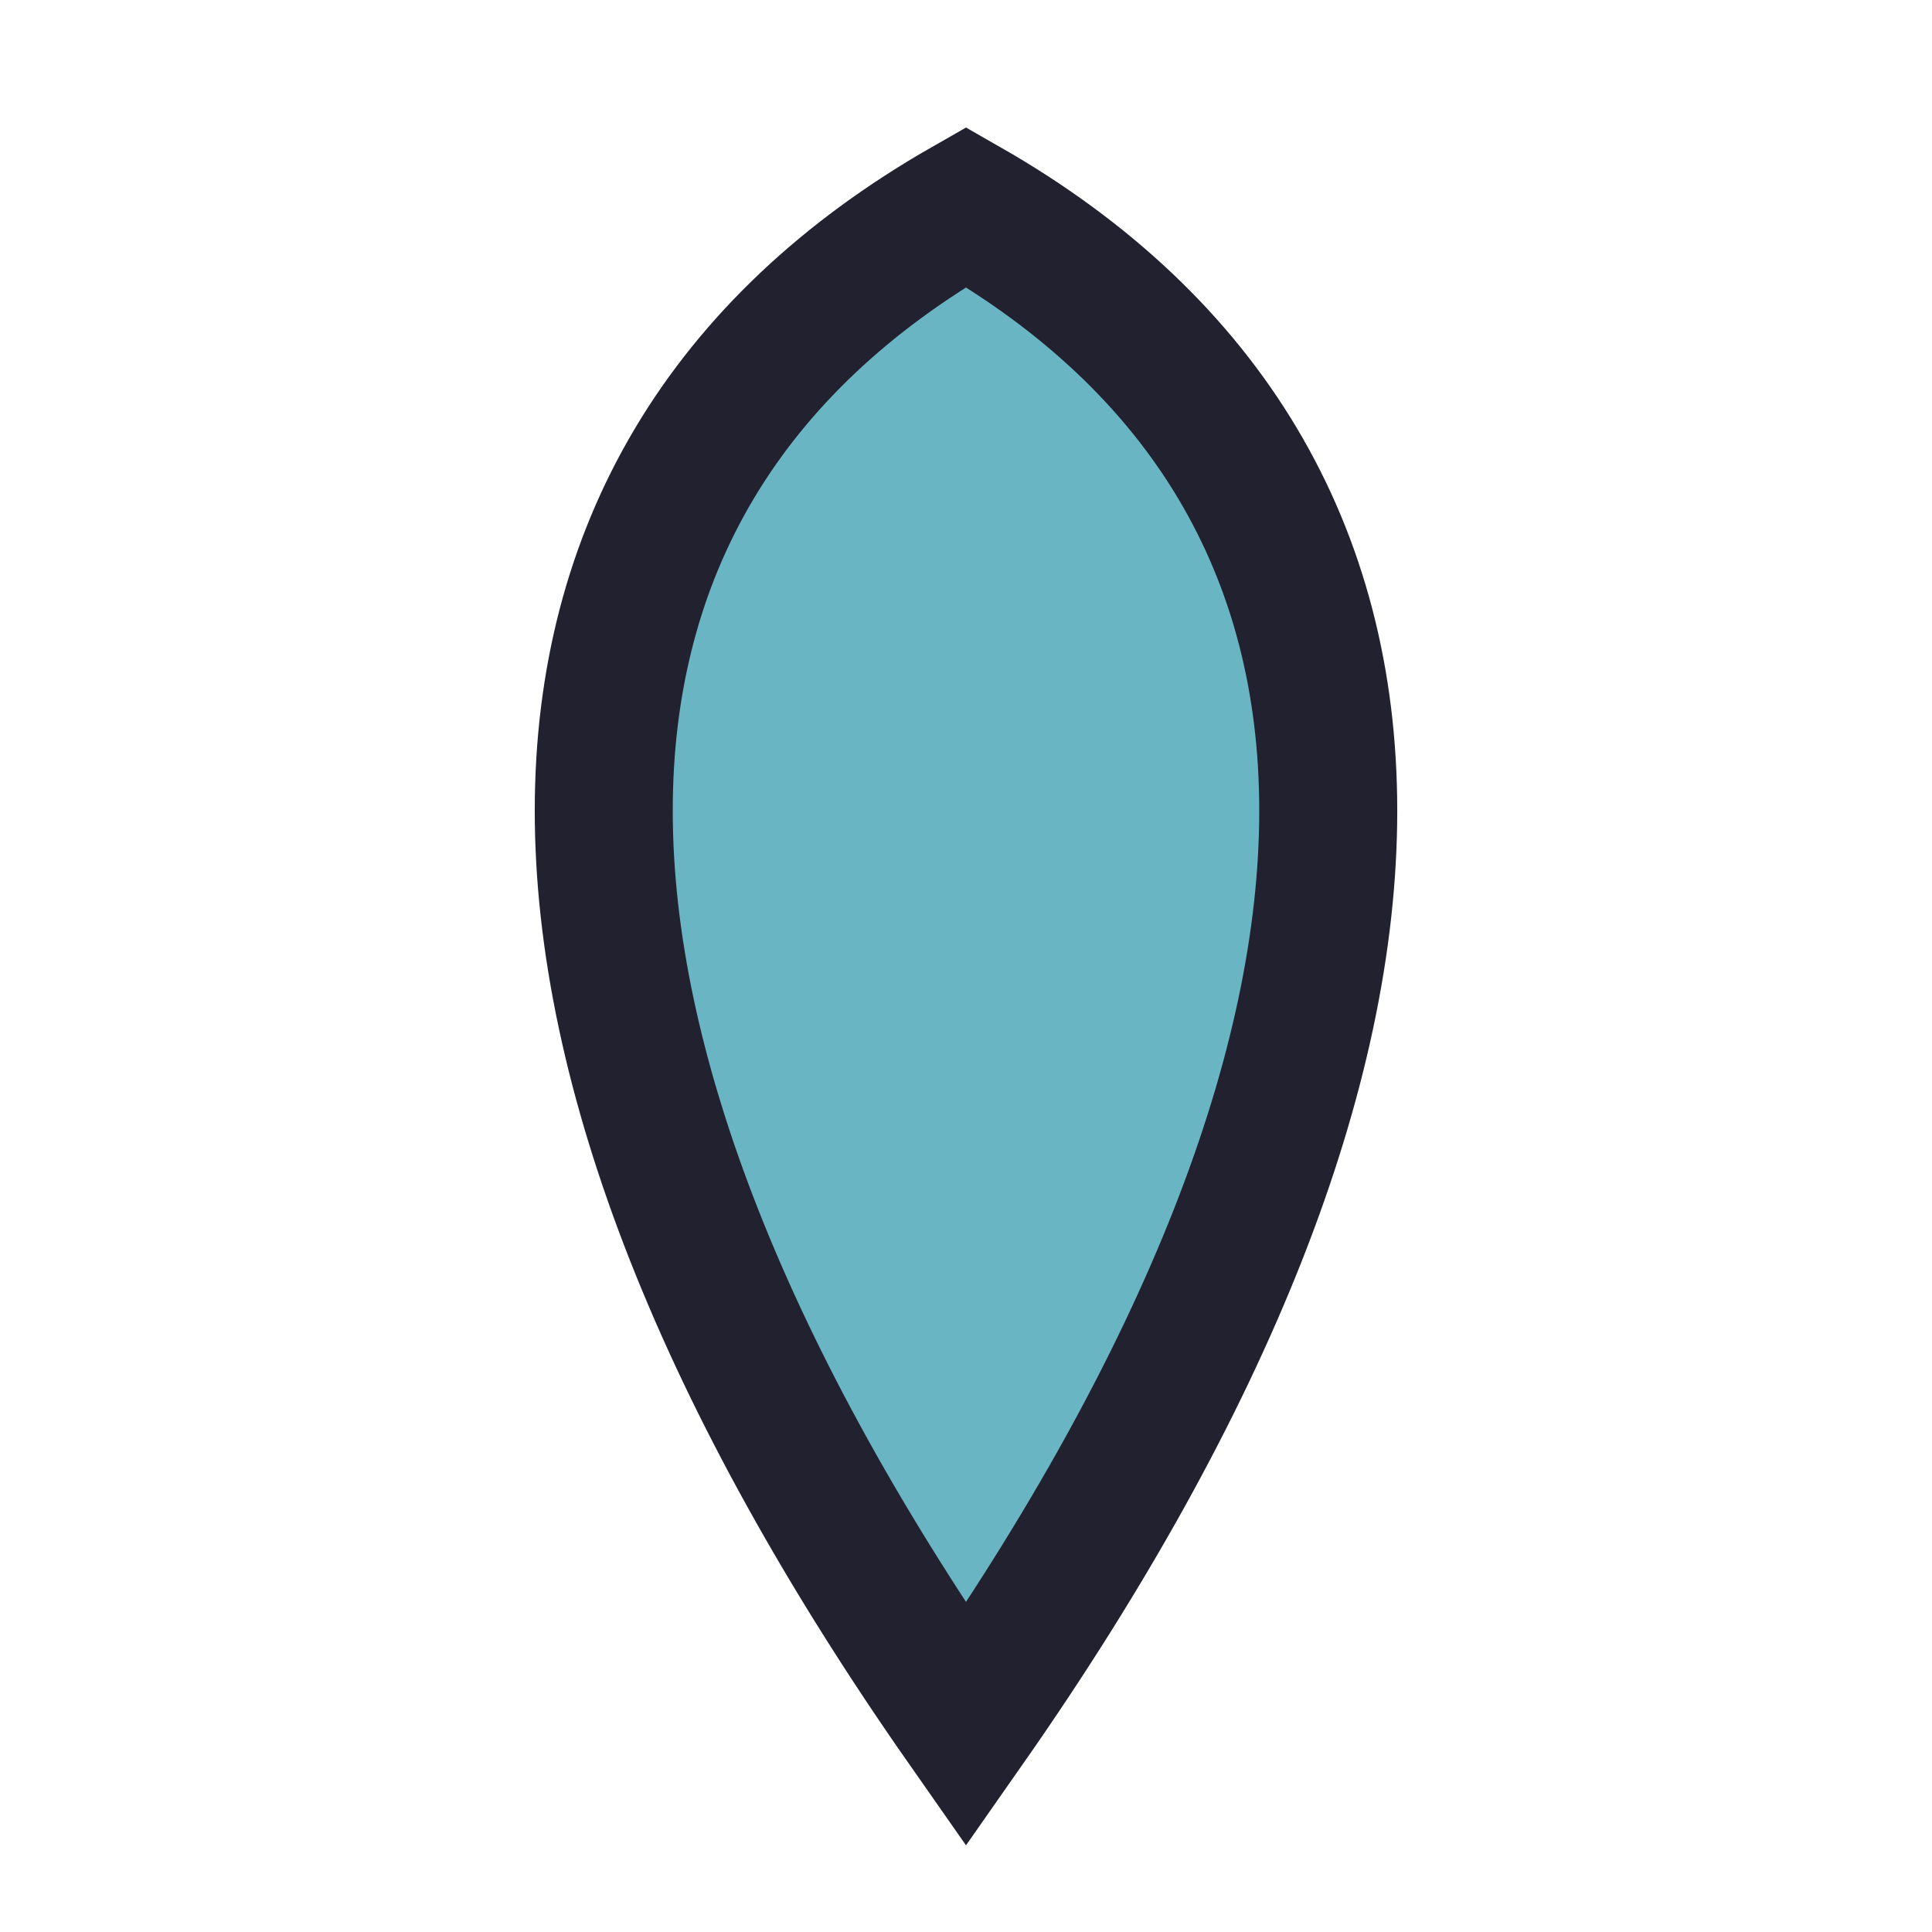 <?xml version="1.0" encoding="UTF-8"?>
<svg xmlns="http://www.w3.org/2000/svg" width="28" height="28" viewBox="0 0 28 28"><path d="M14 25c7-10 7-18 0-22-7 4-7 12 0 22z" fill="#6AB5C4" stroke="#222130" stroke-width="2"/></svg>